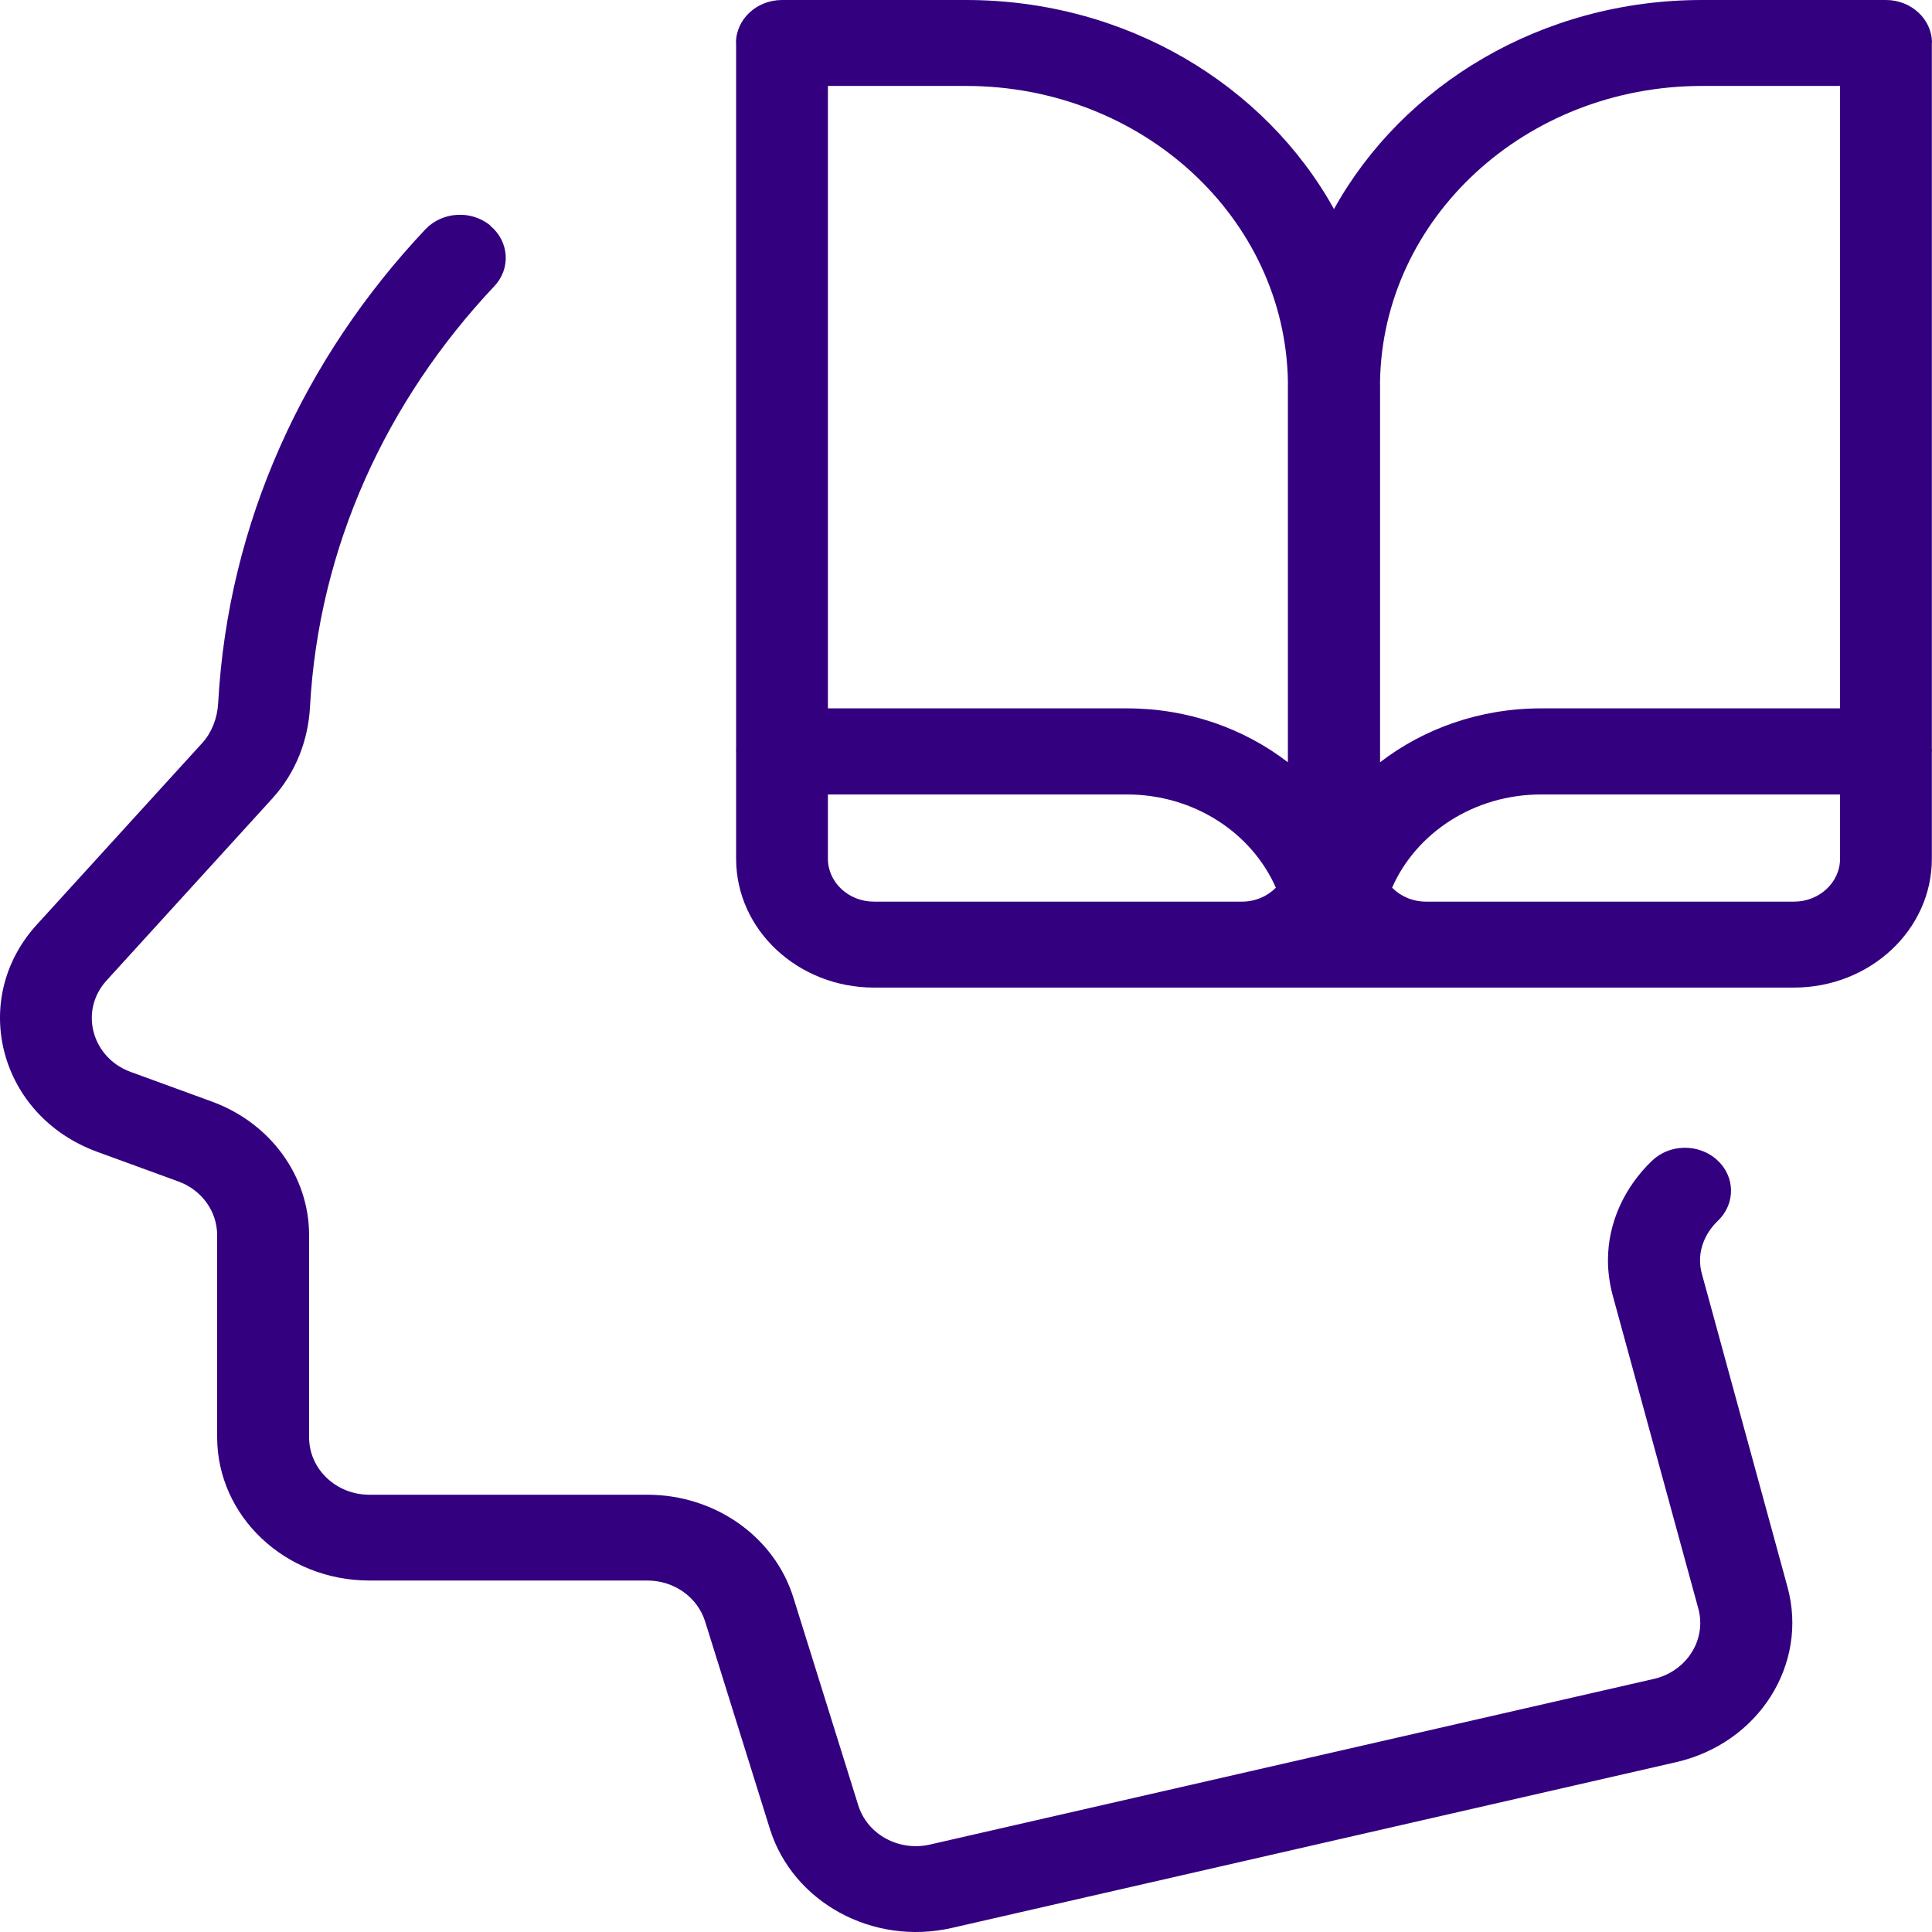 <svg width="150" height="150" viewBox="0 0 150 150" fill="none" xmlns="http://www.w3.org/2000/svg">
<path d="M33.025 17.806C34.331 16.426 36.588 16.287 38.066 17.506L38.056 17.517C39.533 18.736 39.682 20.842 38.376 22.222C30.012 31.098 24.742 42.455 24.066 54.913C23.929 57.415 23.001 59.95 21.145 61.992L8.279 76.119C6.125 78.482 7.133 82.118 10.135 83.22L16.459 85.529C21.019 87.198 23.998 91.326 23.998 95.902V111.58C23.998 114.093 26.129 116.05 28.672 116.05H50.257C55.527 116.05 60.133 119.322 61.599 124.038L66.629 140.144C67.339 142.453 69.813 143.757 72.196 143.212L128.415 130.348C130.924 129.77 132.528 127.332 131.852 124.872L125.196 100.522C124.967 99.646 124.841 98.747 124.841 97.849C124.841 94.897 126.147 92.149 128.255 90.128C129.63 88.802 131.887 88.77 133.308 90.053C134.728 91.336 134.762 93.444 133.388 94.769C132.483 95.636 131.99 96.747 131.99 97.849C131.99 98.201 132.035 98.544 132.127 98.876L138.784 123.226C140.411 129.203 136.561 135.342 130.122 136.817L73.903 149.683C67.74 151.094 61.553 147.671 59.777 142.004L54.748 125.899C54.152 123.985 52.308 122.712 50.269 122.712H28.683C22.107 122.712 16.86 117.686 16.86 111.58V95.902C16.86 94.031 15.646 92.385 13.858 91.732L7.534 89.422C-0.084 86.631 -2.433 77.606 2.849 71.799L15.715 57.672C16.425 56.881 16.872 55.801 16.94 54.571C17.708 40.541 23.642 27.762 33.025 17.806ZM75.001 0C87.439 0 98.224 6.59 103.57 16.233C108.916 6.59 119.701 0 132.139 0H146.426C148.396 0 150 1.498 150 3.337H149.988V58.078C149.995 58.163 150 58.249 150 58.335L149.988 58.346V66.677C149.988 72.195 145.188 76.676 139.276 76.676H110.703C110.69 76.676 110.677 76.675 110.664 76.675H96.475C96.463 76.675 96.449 76.676 96.436 76.676H67.864C61.953 76.676 57.152 72.195 57.152 66.677V58.346L57.141 58.335C57.141 58.249 57.145 58.163 57.152 58.078V3.337H57.141C57.141 1.498 58.744 2.58946e-05 60.715 0H75.001ZM64.278 66.666C64.278 68.505 65.882 70.003 67.853 70.003H96.426C97.466 70.003 98.404 69.585 99.058 68.92C97.19 64.669 92.711 61.682 87.489 61.682H64.278V66.666ZM119.651 61.682C114.429 61.682 109.949 64.669 108.082 68.92C108.736 69.585 109.674 70.003 110.715 70.003H139.288C141.258 70.003 142.862 68.505 142.862 66.666V61.682H119.651ZM142.851 6.673H132.139C118.443 6.673 107.32 16.956 107.144 29.701C107.146 29.803 107.148 29.905 107.148 30.007V59.182C110.544 56.568 114.896 54.998 119.64 54.998H142.862V6.662L142.851 6.673ZM64.278 54.998H87.501C92.244 54.998 96.596 56.567 99.991 59.181V30.007C99.991 29.904 99.994 29.801 99.995 29.698C99.818 16.954 88.696 6.673 75.001 6.673H64.289L64.278 6.662V54.998Z" fill="#330080"/>
</svg>
